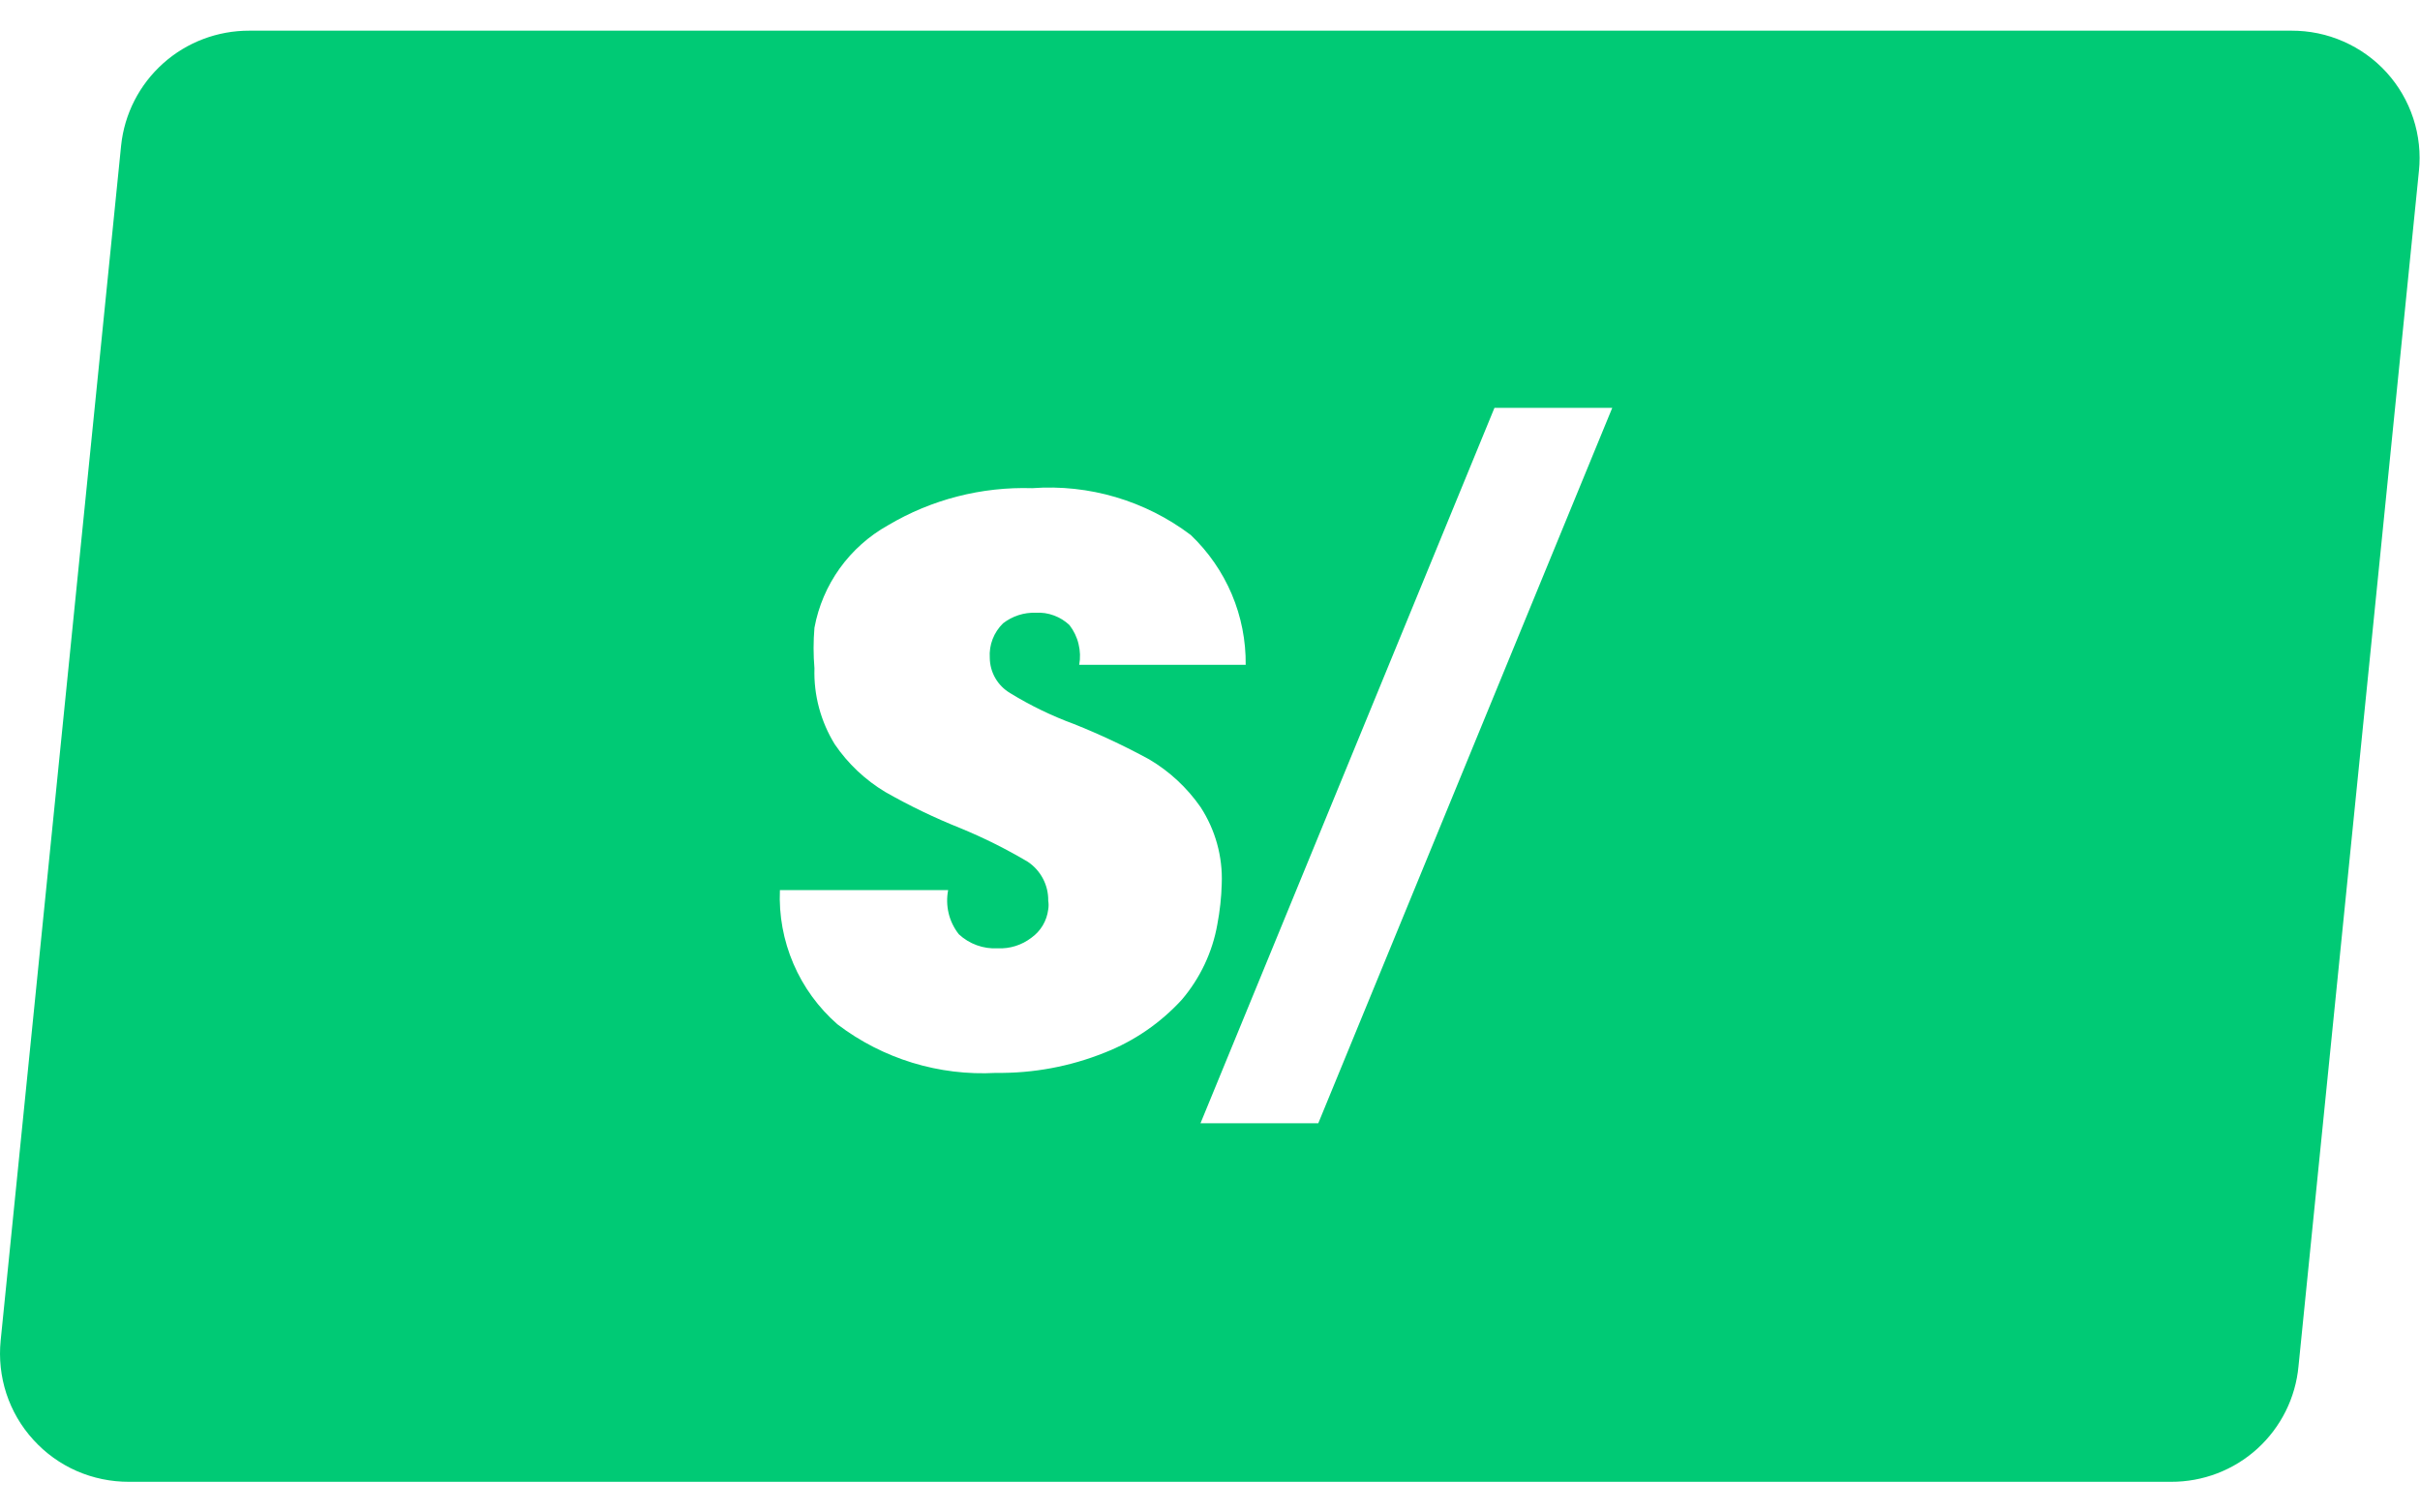 <svg xmlns="http://www.w3.org/2000/svg" width="40" height="25" viewBox="0 0 40 25" fill="none"><path d="M37.874 0.507H4.124C3.597 0.505 3.088 0.697 2.696 1.048C2.304 1.399 2.056 1.883 2.002 2.405L0.011 22.157C-0.019 22.453 0.013 22.752 0.105 23.034C0.198 23.317 0.349 23.577 0.55 23.797C0.75 24.018 0.994 24.194 1.267 24.314C1.54 24.433 1.835 24.494 2.134 24.493H35.884C36.412 24.495 36.921 24.3 37.311 23.946C37.701 23.591 37.944 23.104 37.992 22.58L39.982 2.829C40.013 2.535 39.981 2.238 39.889 1.957C39.797 1.676 39.647 1.417 39.448 1.198C39.249 0.979 39.006 0.805 38.735 0.686C38.464 0.566 38.171 0.506 37.874 0.507ZM18.262 17.398C17.691 17.628 17.079 17.742 16.462 17.734C15.521 17.786 14.592 17.502 13.842 16.931C13.527 16.655 13.278 16.313 13.114 15.929C12.949 15.545 12.873 15.129 12.891 14.712H15.672C15.647 14.839 15.65 14.97 15.68 15.096C15.71 15.222 15.768 15.34 15.848 15.442C15.934 15.522 16.035 15.584 16.146 15.624C16.256 15.664 16.374 15.681 16.491 15.675C16.692 15.684 16.889 15.622 17.048 15.5C17.124 15.446 17.188 15.376 17.236 15.296C17.284 15.215 17.314 15.126 17.326 15.033C17.334 14.985 17.334 14.935 17.326 14.887C17.328 14.76 17.298 14.635 17.239 14.523C17.18 14.411 17.094 14.315 16.989 14.245C16.632 14.033 16.261 13.848 15.877 13.69C15.449 13.519 15.033 13.319 14.633 13.091C14.301 12.892 14.016 12.623 13.798 12.303C13.566 11.926 13.448 11.49 13.462 11.047C13.443 10.824 13.443 10.599 13.462 10.376C13.527 10.022 13.67 9.687 13.88 9.394C14.09 9.102 14.362 8.859 14.677 8.683C15.397 8.255 16.225 8.043 17.062 8.069C18.001 8 18.932 8.276 19.682 8.843C19.973 9.12 20.203 9.453 20.36 9.822C20.516 10.191 20.594 10.588 20.59 10.989H17.838C17.859 10.874 17.855 10.757 17.827 10.644C17.8 10.53 17.748 10.424 17.677 10.332C17.603 10.262 17.516 10.208 17.42 10.173C17.324 10.137 17.223 10.122 17.121 10.128C16.925 10.121 16.734 10.183 16.579 10.303C16.504 10.377 16.445 10.465 16.407 10.564C16.369 10.662 16.353 10.767 16.36 10.872C16.361 10.99 16.392 11.106 16.451 11.208C16.51 11.311 16.595 11.396 16.696 11.456C17.03 11.661 17.383 11.832 17.75 11.967C18.176 12.137 18.592 12.332 18.994 12.551C19.331 12.75 19.62 13.019 19.843 13.339C20.089 13.716 20.212 14.16 20.194 14.61C20.188 14.835 20.163 15.059 20.121 15.281C20.04 15.739 19.837 16.167 19.536 16.522C19.184 16.907 18.748 17.207 18.262 17.398ZM21.79 18.566H19.843L24.702 6.741H26.649L21.79 18.566Z" fill="#00CA75"></path></svg>